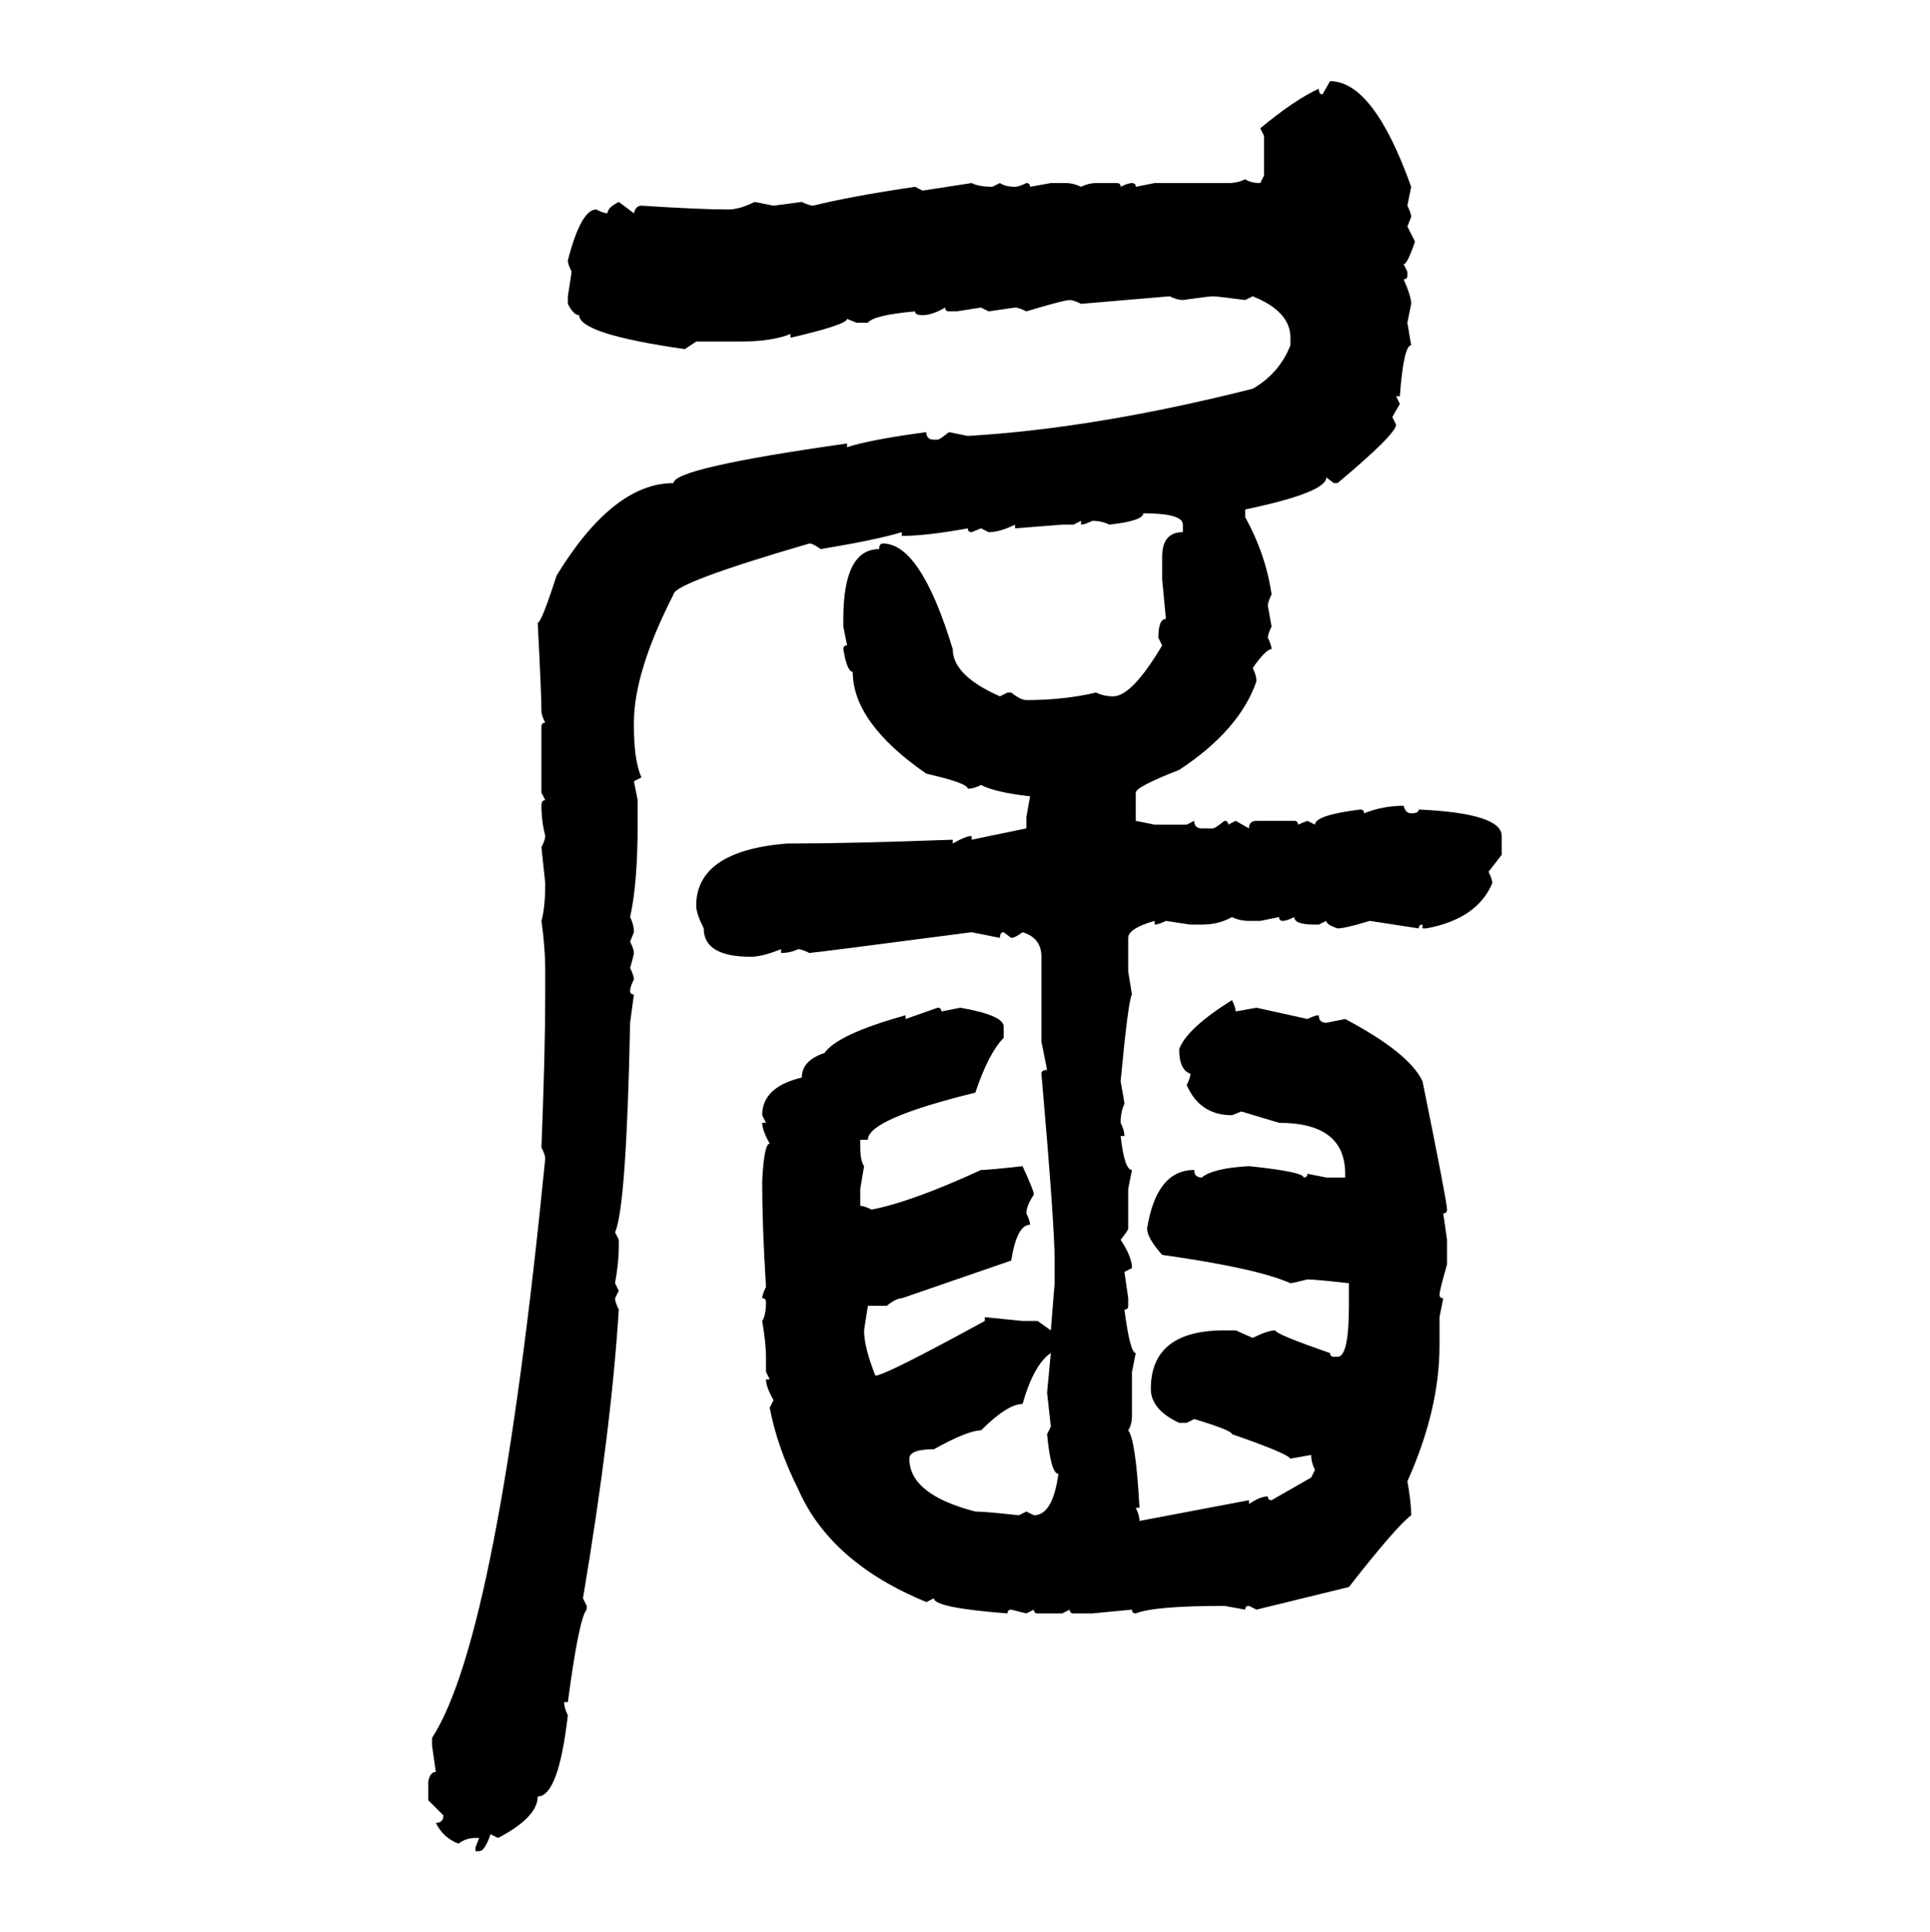 <svg xmlns="http://www.w3.org/2000/svg" xmlns:xlink="http://www.w3.org/1999/xlink" width="299.707" height="300"><path d="M205.37 14.65L206.54 12.60Q213.28 12.60 219.14 29.00L219.14 29.00L218.55 31.93Q219.14 33.11 219.14 33.69L219.14 33.69L218.55 35.16L219.73 37.50Q218.55 41.02 217.97 41.02L217.97 41.02L218.55 42.19L218.55 42.77Q218.55 43.36 217.97 43.36L217.97 43.36Q219.14 46.00 219.14 47.17L219.14 47.17L218.55 50.10L219.14 53.61Q217.97 53.61 217.38 61.52L217.38 61.52L216.80 61.52L217.38 62.70L216.21 64.75L216.80 65.92Q216.80 67.38 207.71 75L207.71 75L207.13 75L205.96 74.12Q205.96 76.46 193.36 79.10L193.36 79.10L193.36 80.27Q196.58 86.13 197.46 92.29L197.46 92.29Q196.88 93.46 196.88 94.04L196.88 94.04L197.46 97.27Q196.88 98.44 196.88 99.02L196.88 99.02Q197.46 100.20 197.46 100.78L197.46 100.78Q196.58 100.78 194.53 103.71L194.53 103.71Q195.12 104.88 195.12 105.76L195.12 105.76Q192.48 113.38 183.11 119.53L183.11 119.53Q176.37 122.17 176.37 123.05L176.37 123.05L176.37 127.44L179.30 128.03L184.28 128.03L185.45 127.44Q185.45 128.61 186.62 128.61L186.62 128.61L188.38 128.61Q188.67 128.61 190.14 127.44L190.14 127.44Q190.72 127.44 190.72 128.03L190.72 128.03L191.89 127.44L193.95 128.61Q193.95 127.44 195.12 127.44L195.12 127.44L200.98 127.44Q201.56 127.44 201.56 128.03L201.56 128.03L203.03 127.44L204.20 128.03Q204.20 126.56 211.23 125.68L211.23 125.68Q211.82 125.68 211.82 126.27L211.82 126.27Q214.75 125.10 217.97 125.10L217.97 125.10Q218.26 126.27 219.14 126.27L219.14 126.27Q220.31 126.27 220.31 125.68L220.31 125.68Q233.20 126.27 233.20 129.79L233.20 129.79L233.20 132.71L231.15 135.35Q231.74 136.52 231.74 137.11L231.74 137.11Q229.39 142.68 221.48 144.14L221.48 144.14L220.90 144.14L220.90 143.55Q220.31 143.55 220.31 144.14L220.31 144.14L212.70 142.97Q208.89 144.14 207.71 144.14L207.71 144.14Q205.96 143.55 205.96 142.97L205.96 142.97L204.79 143.55L204.20 143.55Q200.98 143.55 200.98 142.38L200.98 142.38Q199.80 142.97 199.22 142.97L199.22 142.97Q198.63 142.97 198.63 142.38L198.63 142.38L195.70 142.97L193.95 142.97Q192.48 142.97 191.31 142.38L191.31 142.38Q189.26 143.55 186.62 143.55L186.62 143.55L184.86 143.55L181.05 142.97Q179.88 143.55 179.30 143.55L179.30 143.55L179.30 142.97Q175.20 144.14 175.20 145.61L175.20 145.61L175.20 150.88L175.78 154.39Q175.20 155.27 174.02 167.87L174.02 167.87Q174.61 171.09 174.61 171.39L174.61 171.39Q174.02 172.56 174.02 174.32L174.02 174.32Q174.61 175.49 174.61 176.37L174.61 176.37L174.02 176.37Q174.61 181.64 175.78 181.64L175.78 181.64L175.20 184.57L175.20 190.72Q175.20 191.02 174.02 192.48L174.02 192.48Q175.78 195.12 175.78 196.88L175.78 196.88L174.61 197.46L175.20 201.56L175.20 202.73Q175.20 203.32 174.61 203.32L174.61 203.32Q175.49 210.06 176.37 210.06L176.37 210.06L175.78 212.99L175.78 219.73Q175.78 221.19 175.20 222.07L175.20 222.07Q176.37 223.54 176.95 234.08L176.95 234.08L176.37 234.08Q176.95 235.25 176.95 236.13L176.95 236.13L193.95 232.91L193.95 233.50Q195.70 232.32 196.88 232.32L196.88 232.32Q196.88 232.91 197.46 232.91L197.46 232.91L203.61 229.39L204.20 228.22Q203.61 227.05 203.61 225.88L203.61 225.88L200.39 226.46Q199.80 225.59 191.31 222.66L191.31 222.66Q191.31 222.07 185.45 220.31L185.45 220.31L184.28 220.90L183.11 220.90Q178.71 218.85 178.71 215.63L178.71 215.63Q178.71 206.54 190.14 206.54L190.14 206.54L191.89 206.54L194.53 207.71Q196.88 206.54 198.05 206.54L198.05 206.54Q198.05 207.13 206.54 210.06L206.54 210.06Q206.54 210.64 207.13 210.64L207.13 210.64L207.71 210.64Q209.47 210.64 209.47 202.73L209.47 202.73L209.47 199.22Q204.20 198.63 203.03 198.63L203.03 198.63Q200.68 199.22 200.39 199.22L200.39 199.22Q195.12 196.88 180.47 194.82L180.47 194.82Q178.13 192.19 178.13 190.72L178.13 190.72Q179.59 181.64 185.45 181.64L185.45 181.64Q185.45 182.81 186.62 182.81L186.62 182.81Q188.38 181.35 193.95 181.05L193.95 181.05Q202.44 181.93 202.44 182.81L202.44 182.81Q203.03 182.81 203.03 182.23L203.03 182.23L205.96 182.81L208.89 182.81L208.89 182.23Q208.89 174.32 198.63 174.32L198.63 174.32L192.77 172.56L191.31 173.14Q186.33 173.14 184.28 168.46L184.28 168.46Q184.86 167.29 184.86 166.70L184.86 166.70Q183.11 166.11 183.11 162.89L183.11 162.89Q184.28 159.67 191.31 155.27L191.31 155.27Q191.89 156.45 191.89 157.03L191.89 157.03L195.12 156.45L203.03 158.20Q204.20 157.62 204.79 157.62L204.79 157.62Q204.79 158.79 205.96 158.79L205.96 158.79L208.89 158.20Q218.85 163.48 220.90 167.87L220.90 167.87Q224.71 186.62 224.71 187.79L224.71 187.79Q224.71 188.38 224.12 188.38L224.12 188.38L224.71 192.48L224.71 196.29Q223.54 200.39 223.54 200.98L223.54 200.98Q223.54 201.56 224.12 201.56L224.12 201.56L223.54 204.49L223.54 208.89Q223.54 218.85 218.55 229.98L218.55 229.98Q219.14 233.20 219.14 235.25L219.14 235.25Q216.80 237.01 209.47 246.39L209.47 246.39L195.12 249.90L193.95 249.32Q193.36 249.32 193.36 249.90L193.36 249.90L190.14 249.32Q179.30 249.32 176.37 250.49L176.37 250.49Q175.78 250.49 175.78 249.90L175.78 249.90L169.63 250.49L166.70 250.49Q166.11 250.49 166.11 249.90L166.11 249.90L164.94 250.49L161.13 250.49Q160.55 250.49 160.55 249.90L160.55 249.90L159.38 250.49L157.03 249.90Q156.45 249.90 156.45 250.49L156.45 250.49Q145.02 249.61 145.02 248.14L145.02 248.14L143.85 248.73Q128.91 242.58 123.93 231.15L123.93 231.15Q120.70 224.71 119.53 218.55L119.53 218.55L120.12 217.38Q118.95 215.33 118.95 214.16L118.95 214.16L119.53 214.16L118.95 212.99L118.95 210.64Q118.95 208.59 118.36 205.08L118.36 205.08Q118.95 204.20 118.95 202.15L118.95 202.15Q118.95 201.56 118.36 201.56L118.36 201.56Q118.36 200.98 118.95 199.80L118.95 199.80Q118.36 190.43 118.36 183.40L118.36 183.40Q118.65 177.54 119.53 177.54L119.53 177.54Q118.36 175.49 118.36 174.32L118.36 174.32L118.95 174.32L118.36 173.14Q118.36 168.75 124.51 167.29L124.51 167.29Q124.51 164.65 128.03 163.48L128.03 163.48Q130.08 160.55 140.63 157.62L140.63 157.62L140.63 158.20L145.61 156.45Q146.19 156.45 146.19 157.03L146.19 157.03L149.12 156.45Q155.86 157.62 155.86 159.38L155.86 159.38L155.86 161.13Q153.52 163.48 151.46 169.63L151.46 169.63Q134.77 173.73 134.77 176.95L134.77 176.95L133.59 176.95L133.59 178.13Q133.59 180.18 134.18 181.05L134.18 181.05L133.59 184.57L133.59 187.21Q134.18 187.21 135.35 187.79L135.35 187.79Q141.50 186.62 152.34 181.64L152.34 181.64Q153.52 181.64 158.79 181.05L158.79 181.05Q160.55 184.86 160.55 185.45L160.55 185.45Q159.38 187.21 159.38 188.38L159.38 188.38Q159.96 189.55 159.96 190.14L159.96 190.14Q157.91 190.14 157.03 195.70L157.03 195.70L140.04 201.56Q139.16 201.56 137.70 202.73L137.70 202.73L134.77 202.73L134.18 206.54Q134.18 209.18 135.94 213.57L135.94 213.57Q137.40 213.57 152.93 205.08L152.93 205.08L152.93 204.49L158.79 205.08L161.13 205.08L163.18 206.54L163.77 199.22L163.77 195.70Q163.77 190.14 161.72 166.70L161.72 166.70Q161.72 166.11 162.60 166.11L162.60 166.11L161.72 161.72L161.72 148.54Q161.72 145.61 158.79 144.73L158.79 144.73Q157.62 145.61 157.03 145.61L157.03 145.61L155.86 144.73Q155.27 144.73 155.27 145.61L155.27 145.61L150.88 144.73Q126.27 147.95 125.68 147.95L125.68 147.95Q124.51 147.36 123.93 147.36L123.93 147.36Q122.75 147.95 121.29 147.95L121.29 147.95L121.29 147.36Q118.36 148.54 116.60 148.54L116.60 148.54Q109.28 148.54 109.28 144.14L109.28 144.14Q108.11 141.80 108.11 140.63L108.11 140.63Q108.11 132.13 122.17 130.96L122.17 130.96L122.75 130.96Q131.84 130.96 147.95 130.37L147.95 130.37L147.95 130.96Q150 129.79 150.88 129.79L150.88 129.79L150.88 130.37L159.38 128.61L159.38 126.86L159.96 123.63Q154.69 123.05 152.34 121.88L152.34 121.88Q151.17 122.46 150.29 122.46L150.29 122.46Q150.29 121.58 143.85 120.12L143.85 120.12Q132.42 112.21 132.42 104.30L132.42 104.30Q131.54 104.30 130.96 100.78L130.96 100.78Q130.96 100.20 131.54 100.20L131.54 100.20L130.96 97.27L130.96 96.09Q130.96 85.25 136.52 85.25L136.52 85.25Q136.52 84.38 137.11 84.38L137.11 84.38Q142.97 84.38 147.95 100.78L147.95 100.78Q147.95 104.88 155.27 108.11L155.27 108.11L156.45 107.52L157.03 107.52Q158.50 108.69 159.38 108.69L159.38 108.69Q165.23 108.69 170.21 107.52L170.21 107.52Q171.39 108.11 172.85 108.11L172.85 108.11Q175.78 108.11 180.47 100.20L180.47 100.20L179.88 99.02Q179.88 96.09 181.05 96.09L181.05 96.09L180.47 89.94L180.47 86.43Q180.47 82.62 183.69 82.62L183.69 82.62L183.69 81.45Q183.69 79.69 177.54 79.69L177.54 79.69Q177.54 80.86 172.27 81.45L172.27 81.45Q171.09 80.86 169.63 80.86L169.63 80.86Q168.46 81.45 167.87 81.45L167.87 81.45L167.87 80.86L166.70 81.45L164.94 81.45L157.62 82.03L157.62 81.45Q155.27 82.62 153.52 82.62L153.52 82.62L152.34 82.03L150.88 82.62Q150.29 82.62 150.29 82.03L150.29 82.03Q143.85 83.20 140.04 83.20L140.04 83.20L140.04 82.62Q136.23 83.79 127.44 85.25L127.44 85.25Q126.27 84.38 125.68 84.38L125.68 84.38Q104.59 90.53 104.59 92.29L104.59 92.29Q98.44 104.30 98.44 112.21L98.44 112.21L98.44 112.79Q98.44 118.07 99.61 120.70L99.61 120.70L98.44 121.29L99.02 124.22L99.02 128.03Q99.02 137.11 97.85 142.38L97.85 142.38Q98.44 143.55 98.44 144.73L98.44 144.73L97.85 146.19Q98.44 147.36 98.44 147.95L98.44 147.95Q98.44 148.24 97.85 150.29L97.85 150.29Q98.44 151.46 98.44 152.05L98.44 152.05Q97.85 153.22 97.85 153.81L97.85 153.81Q97.85 154.39 98.44 154.39L98.44 154.39L97.85 158.79Q97.27 187.50 95.51 191.31L95.51 191.31L96.09 192.48L96.09 193.65Q96.09 196.00 95.51 199.22L95.51 199.22L96.09 200.39L95.51 201.56Q95.51 202.15 96.09 203.32L96.09 203.32Q94.92 222.07 90.53 248.14L90.53 248.14L91.11 249.32L91.11 249.90Q89.94 251.07 88.18 264.26L88.18 264.26L87.60 264.26Q87.60 265.14 88.18 266.31L88.18 266.31Q86.72 278.91 83.50 278.91L83.50 278.91Q83.50 282.13 77.34 285.35L77.34 285.35L76.17 284.77Q75.29 287.40 74.41 287.40L74.41 287.40L73.83 287.40L73.83 286.82L74.41 285.35L73.83 285.35Q72.36 285.35 71.19 286.23L71.19 286.23Q68.85 285.35 67.68 283.01L67.68 283.01Q68.85 283.01 68.85 281.84L68.85 281.84L66.50 279.49L66.50 276.56Q66.80 275.10 67.68 275.10L67.68 275.10L67.09 271.00L67.09 269.82Q77.34 254.00 84.67 179.88L84.67 179.88Q84.67 179.30 84.08 178.13L84.08 178.13Q84.67 163.18 84.67 154.39L84.67 154.39L84.67 150.88Q84.67 147.07 84.08 142.97L84.08 142.97Q84.67 140.92 84.67 137.11L84.67 137.11L84.08 131.54Q84.67 130.37 84.67 129.79L84.67 129.79Q84.08 127.44 84.08 125.10L84.08 125.10Q84.08 124.22 84.67 124.22L84.67 124.22L84.08 123.05L84.08 112.79Q84.08 112.21 84.67 112.21L84.67 112.21Q84.08 111.04 84.08 110.45L84.08 110.45Q84.08 107.81 83.50 96.68L83.50 96.68Q84.08 96.68 86.43 89.36L86.43 89.36Q95.21 75 104.59 75L104.59 75Q104.59 72.66 131.54 68.85L131.54 68.85L131.54 69.43Q135.06 68.26 143.85 67.09L143.85 67.09Q143.85 68.26 145.02 68.26L145.02 68.26L145.61 68.26Q145.90 68.26 147.36 67.09L147.36 67.09L150.29 67.68Q170.21 66.50 194.53 60.35L194.53 60.35Q198.63 58.01 200.39 53.61L200.39 53.61L200.39 52.44Q200.39 48.34 194.53 46.00L194.53 46.00L193.36 46.58Q188.96 46.00 188.38 46.00L188.38 46.00Q187.79 46.00 183.69 46.58L183.69 46.58Q182.81 46.58 181.64 46.00L181.64 46.00L167.87 47.17Q166.70 46.58 166.11 46.58L166.11 46.58Q165.23 46.58 159.38 48.34L159.38 48.34Q158.20 47.75 157.62 47.75L157.62 47.75L153.52 48.34L152.34 47.75L148.54 48.34L147.36 48.34Q146.78 48.34 146.78 47.75L146.78 47.75Q144.73 48.93 143.26 48.93L143.26 48.93Q142.09 48.93 142.09 48.34L142.09 48.34Q135.64 48.93 134.77 50.10L134.77 50.10L133.01 50.10L131.54 49.51Q131.54 50.39 122.75 52.44L122.75 52.44L122.75 51.86Q119.82 53.03 114.84 53.03L114.84 53.03L108.11 53.03L106.35 54.20Q89.94 51.86 89.94 48.93L89.94 48.93Q89.06 48.93 88.18 47.17L88.18 47.17L88.18 46.00L88.77 42.19Q88.18 41.02 88.18 40.43L88.18 40.43Q90.23 32.52 92.58 32.52L92.58 32.52Q93.75 33.11 94.34 33.11L94.34 33.11Q94.34 32.23 96.09 31.35L96.09 31.35L98.44 33.11Q98.73 31.93 99.61 31.93L99.61 31.93Q108.69 32.52 113.09 32.52L113.09 32.52Q114.84 32.52 117.19 31.35L117.19 31.35L120.12 31.93L124.51 31.35Q125.68 31.93 126.27 31.93L126.27 31.93Q132.13 30.47 142.09 29.00L142.09 29.00L143.26 29.59L150.88 28.42Q152.05 29.00 154.10 29.00L154.10 29.00L155.27 28.42Q156.15 29.00 157.62 29.00L157.62 29.00Q158.20 29.00 159.38 28.42L159.38 28.42Q159.96 28.42 159.96 29.00L159.96 29.00L163.18 28.42L165.53 28.42Q166.70 28.42 167.87 29.00L167.87 29.00Q169.04 28.42 170.21 28.42L170.21 28.42L173.44 28.42Q174.02 28.42 174.02 29.00L174.02 29.00Q175.20 28.42 175.78 28.42L175.78 28.42Q176.37 28.42 176.37 29.00L176.37 29.00L179.30 28.42L190.72 28.42Q192.19 28.42 193.36 27.83L193.36 27.83Q194.24 28.42 195.70 28.42L195.70 28.42L196.29 27.25L196.29 21.09L195.70 19.92Q200.98 15.53 204.79 13.77L204.79 13.77Q204.79 14.65 205.37 14.65L205.37 14.65ZM141.21 226.46L141.21 226.46Q141.21 232.03 151.46 234.67L151.46 234.67Q152.93 234.67 158.20 235.25L158.20 235.25L159.38 234.67L160.55 235.25Q163.48 235.25 164.36 228.81L164.36 228.81Q163.18 228.81 162.60 222.66L162.60 222.66L163.18 221.48L162.60 216.21L163.18 210.06Q160.55 211.82 158.79 217.97L158.79 217.97Q156.45 217.97 152.34 222.07L152.34 222.07Q150.29 222.07 145.02 225L145.02 225Q141.21 225 141.21 226.46Z"/></svg>
